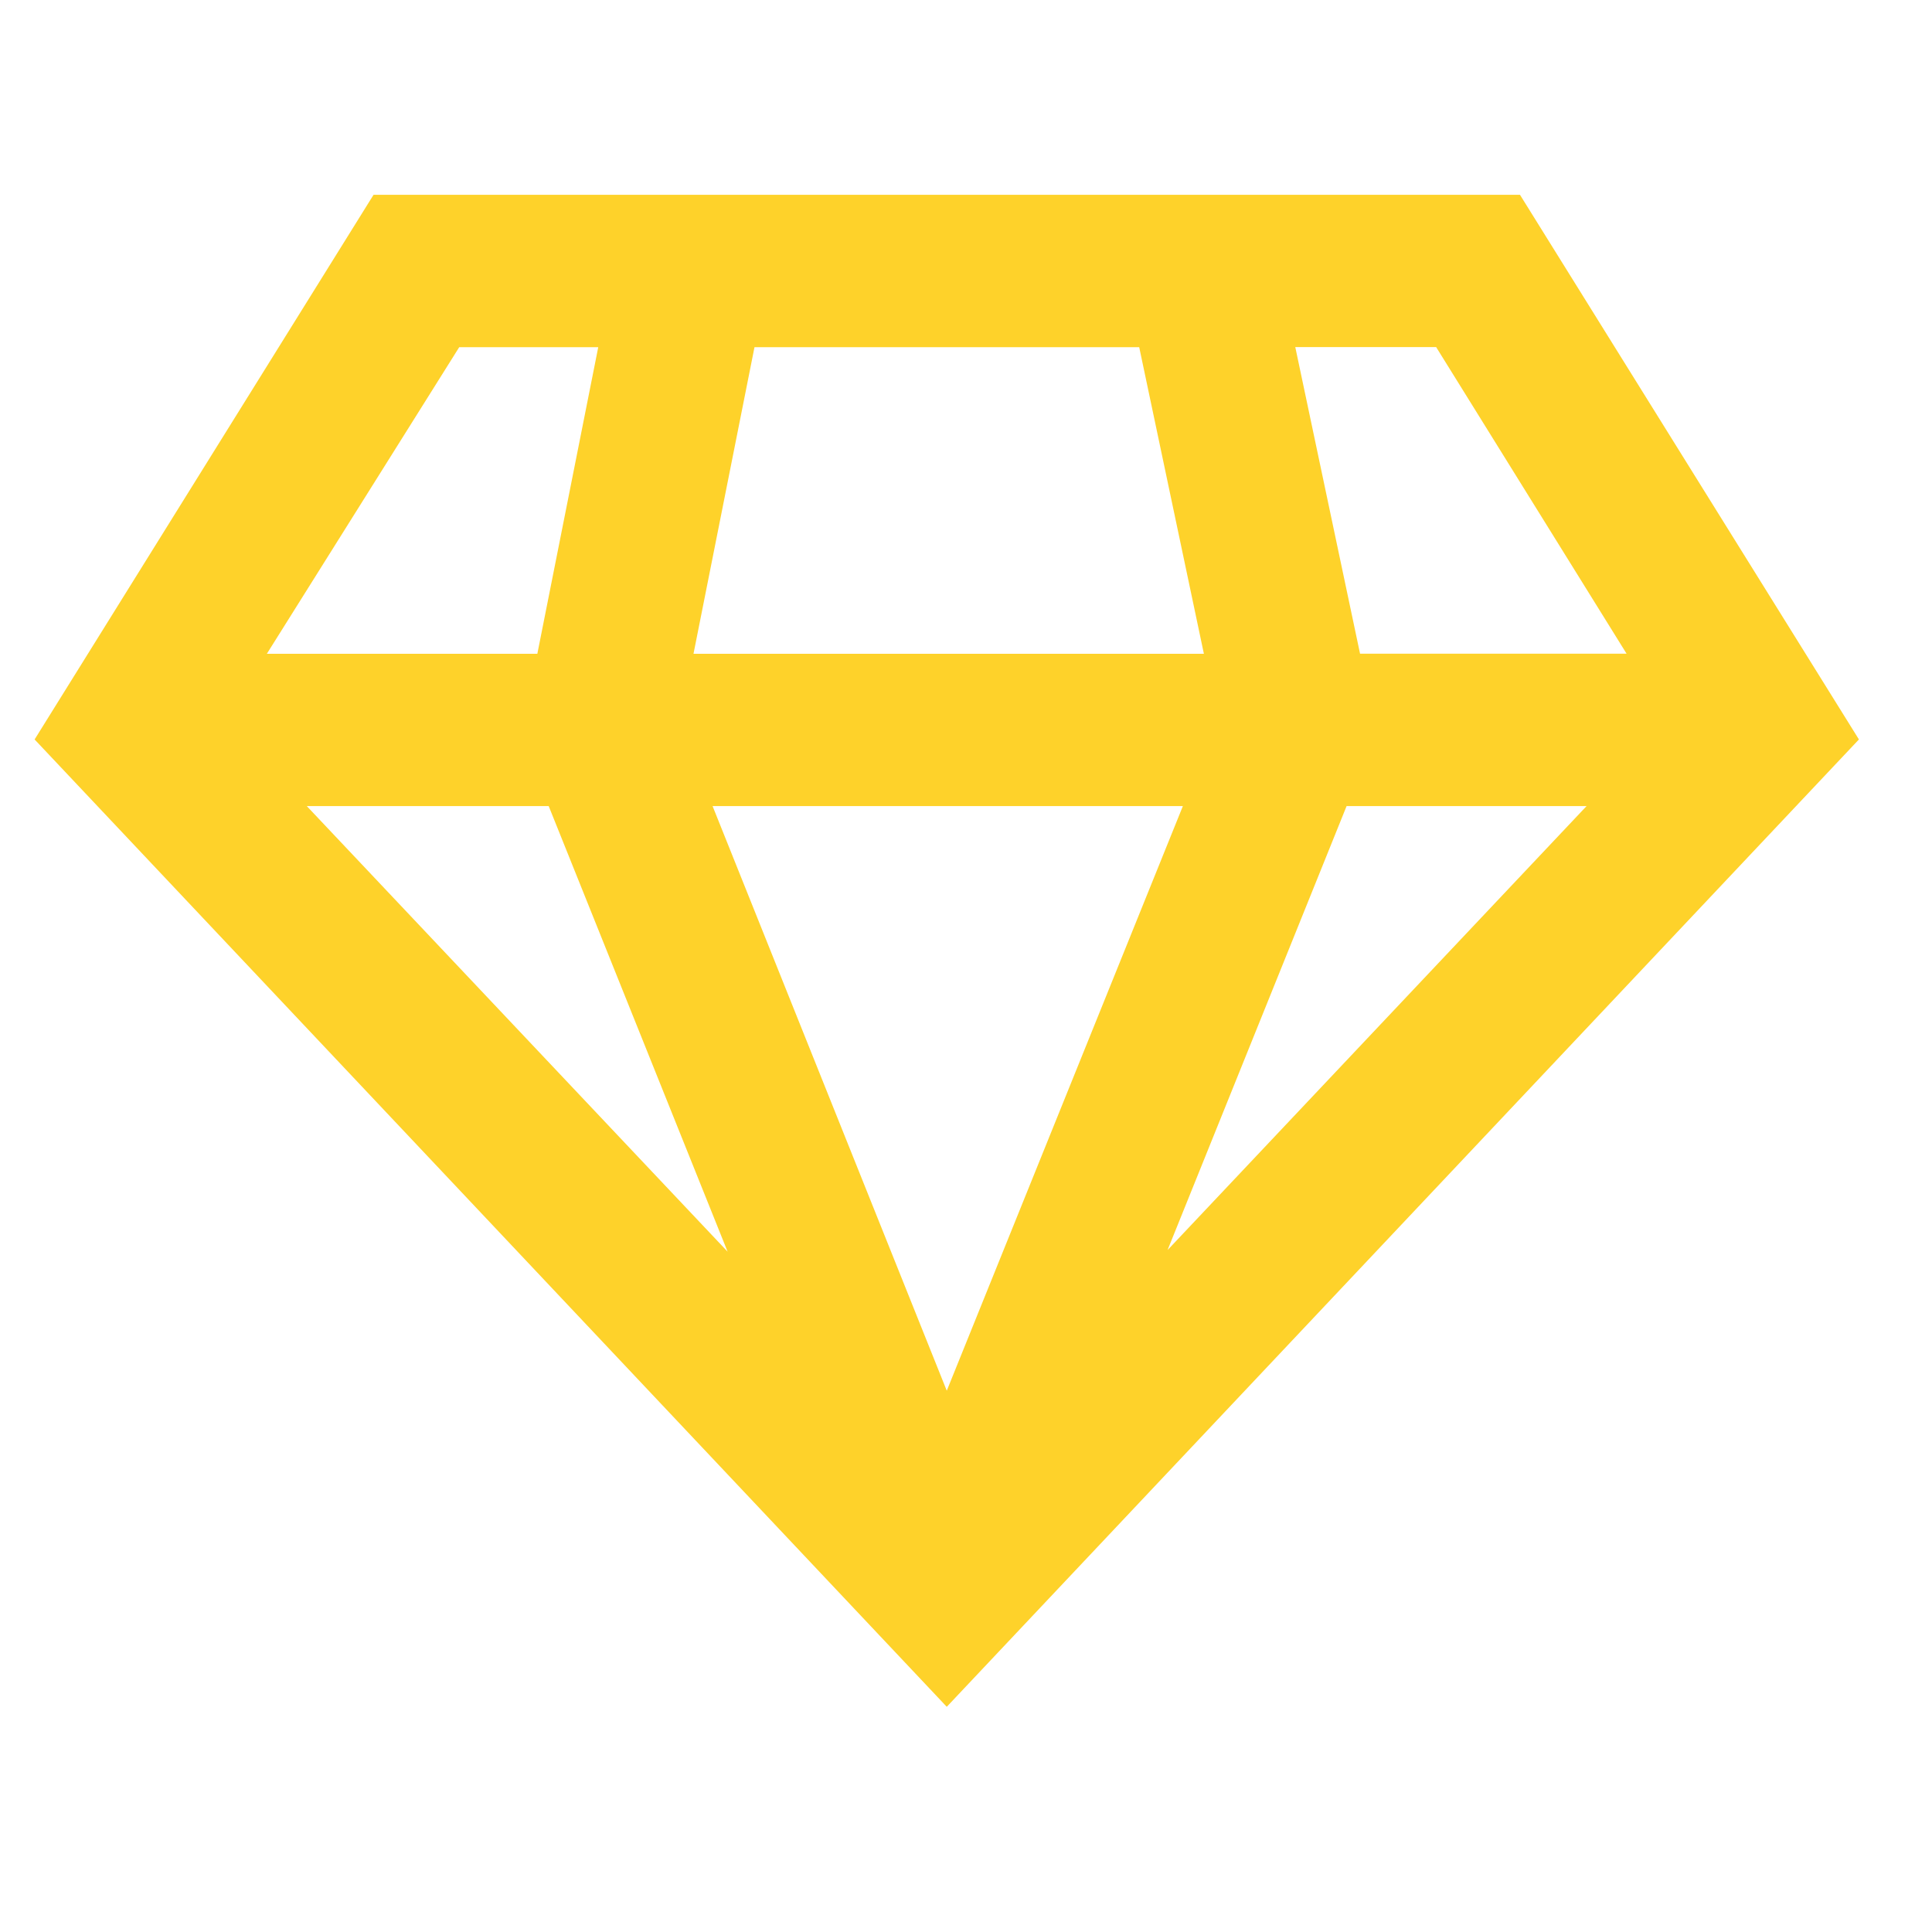 <svg width="23" height="23" viewBox="0 0 23 23" fill="none" xmlns="http://www.w3.org/2000/svg">
<g clip-path="url(#clip0_2728_2565)">
<path d="M4.447 2.319L0.412 8.803L11.271 20.319L22.13 8.803L18.095 2.319H4.447ZM8.982 4.133H13.562L14.332 7.783H8.256L8.982 4.133ZM5.468 4.133H7.122L6.397 7.783H3.177L5.467 4.133H5.468ZM3.654 9.596H6.532L8.662 14.901L3.652 9.596H3.654ZM8.483 9.596H14.082L11.271 16.556L8.483 9.596ZM13.901 14.878L16.031 9.596H18.888L13.902 14.879L13.901 14.878ZM16.191 7.782L15.42 4.132H17.097L19.364 7.782H16.19H16.191Z" fill="#FED22A"/>
</g>
<defs>
<clipPath id="clip0_2728_2565">
<rect width="22" height="22" fill="white" transform="translate(0.412 0.319)"/>
</clipPath>
</defs>
</svg>
